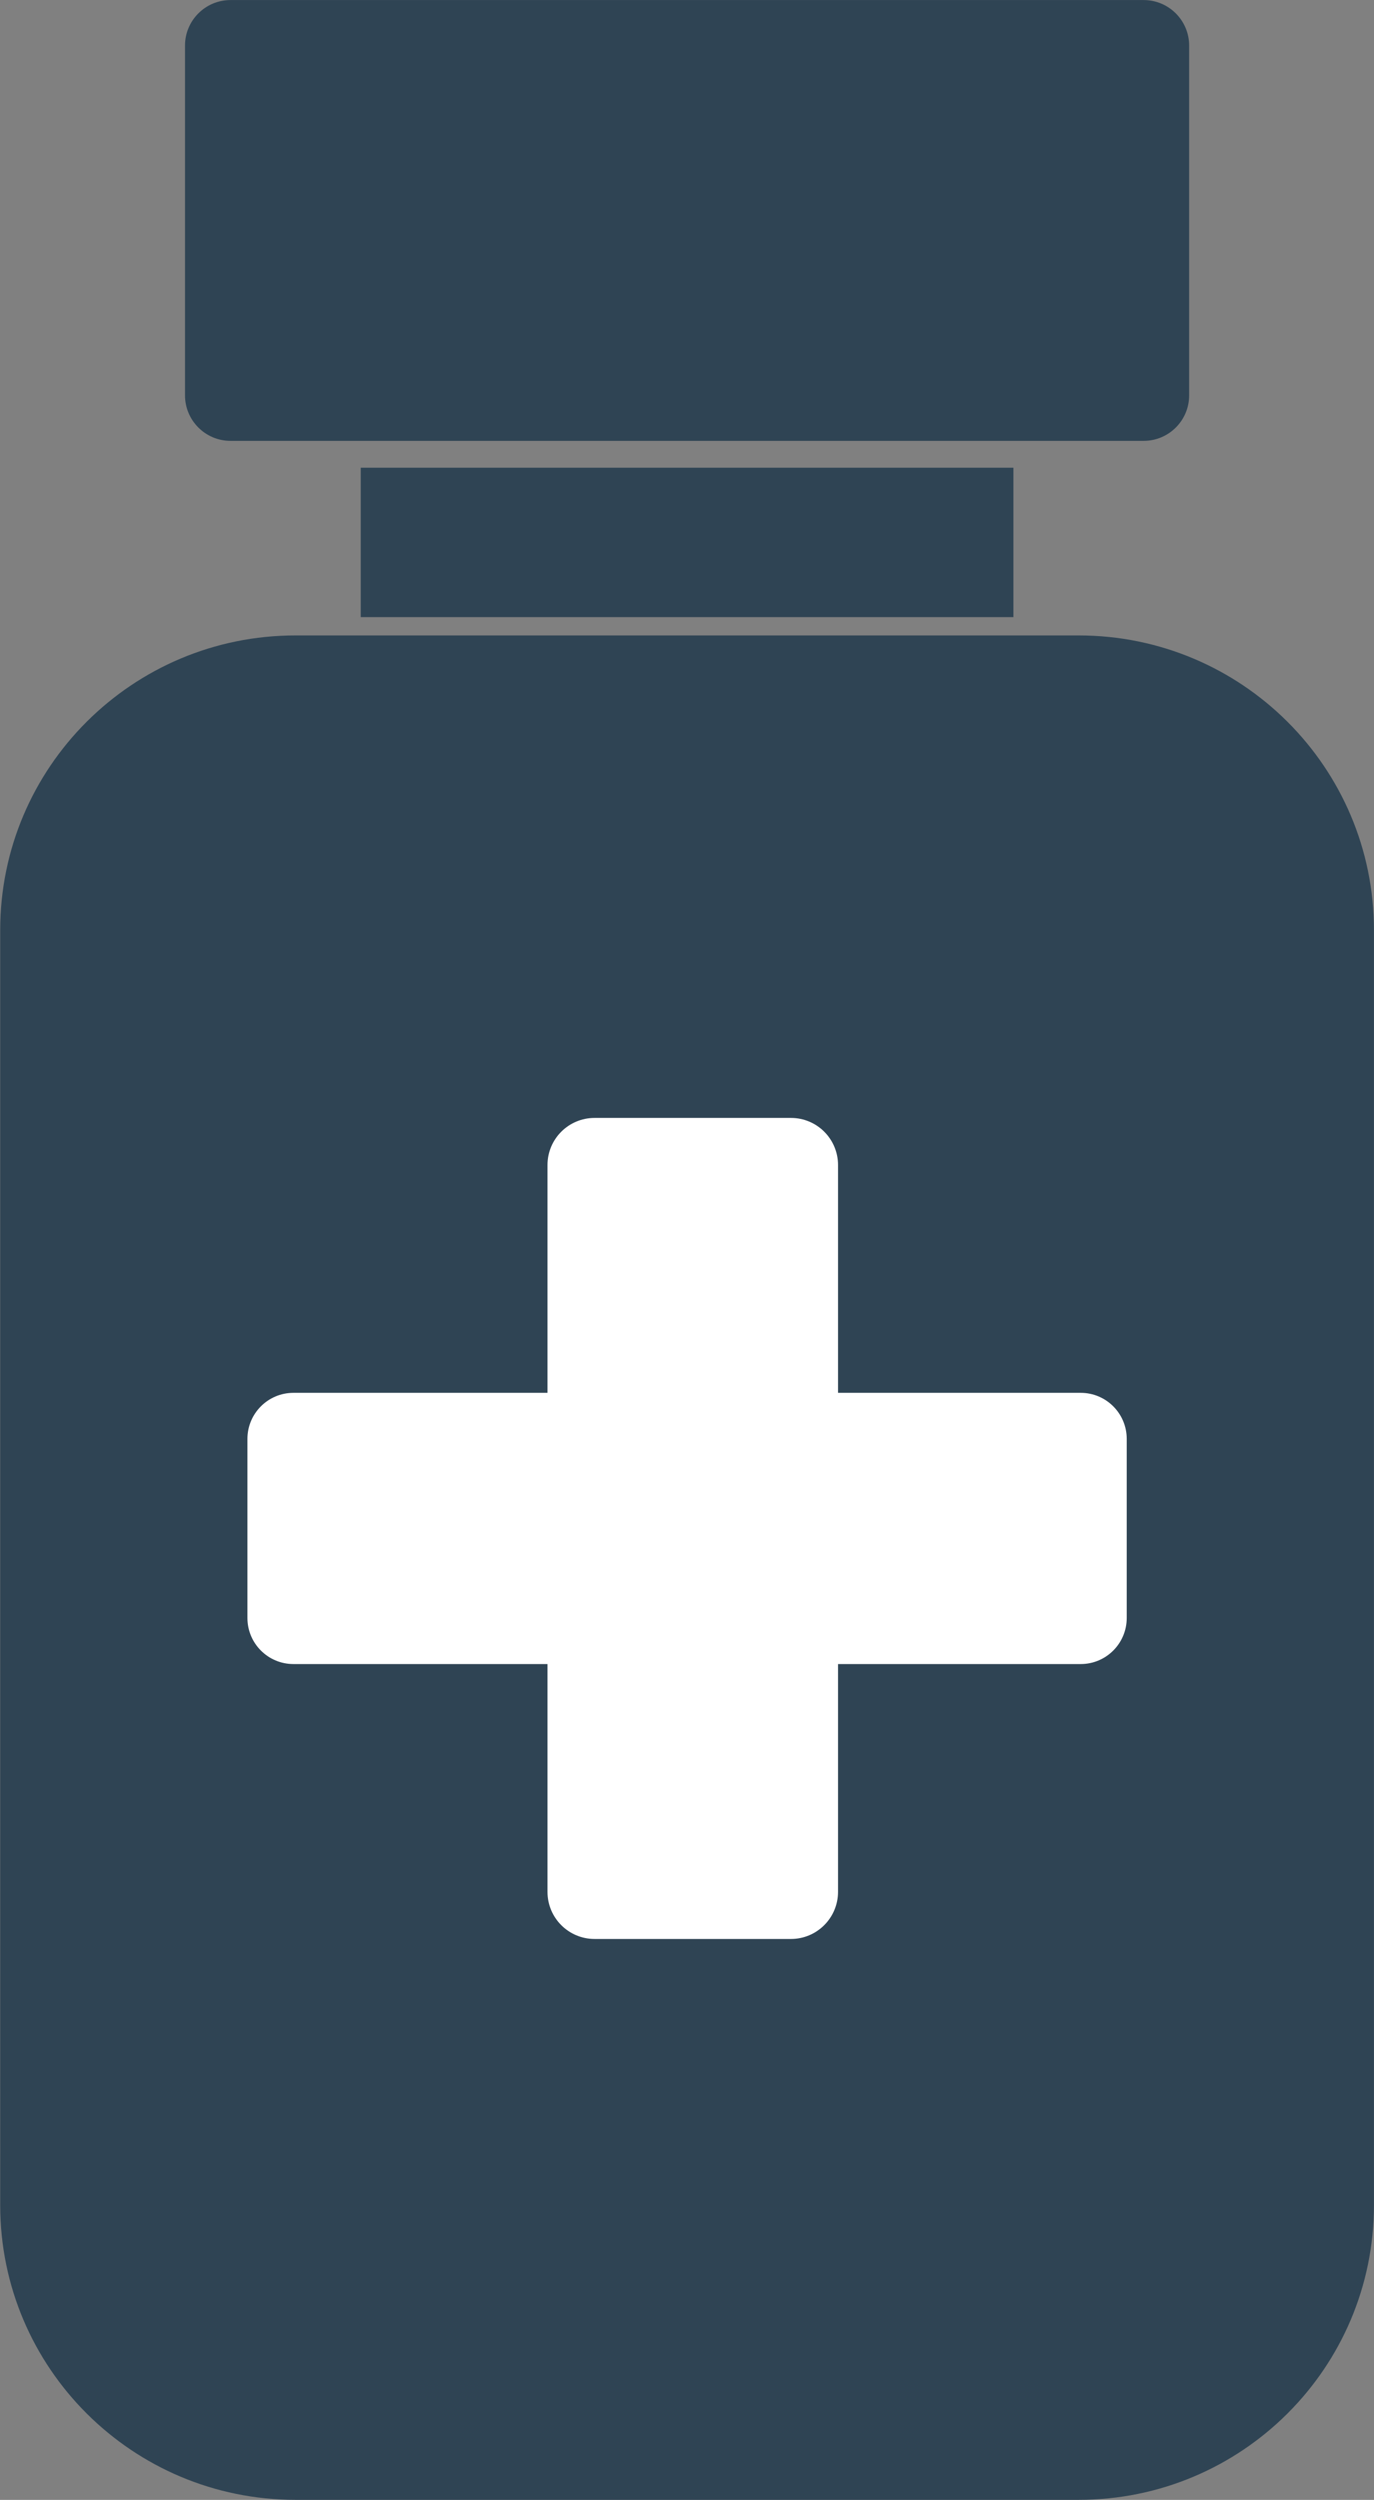<?xml version="1.0" encoding="UTF-8" standalone="no"?><svg xmlns="http://www.w3.org/2000/svg" xmlns:xlink="http://www.w3.org/1999/xlink" fill="#000000" height="487.6" preserveAspectRatio="xMidYMid meet" version="1" viewBox="167.3 56.2 268.1 487.6" width="268.1" zoomAndPan="magnify"><rect x="167.3" y="56.2" width="268.1" height="487.6" fill="#808080" stroke="none"/><g><g id="change1_1"><path d="M250.43,543.79h-25.46c-31.83,0-57.63-25.74-57.63-57.48V237.62c0-31.75,25.8-57.48,57.63-57.48h152.79 c31.83,0,57.63,25.74,57.63,57.48v248.69c0,31.75-25.8,57.48-57.63,57.48H250.43" fill="#2f4454"/></g><g id="change1_2"><path d="M237.69 147.43H365.04V176.57H237.69z" fill="#2f4454"/></g><g id="change1_3"><path d="M390.45,142.19H212.28c-4.9,0-8.88-3.98-8.88-8.88V65.09c0-4.9,3.98-8.88,8.88-8.88h178.17 c4.9,0,8.88,3.98,8.88,8.88v68.23C399.33,138.22,395.35,142.19,390.45,142.19z" fill="#2f4454"/></g><g fill="#ffffff" id="change2_1"><path d="M321.64,434.39h-38.33c-5.07,0-9.18-4.11-9.18-9.18V283.43c0-5.07,4.11-9.18,9.18-9.18h38.33 c5.07,0,9.18,4.11,9.18,9.18v141.79C330.81,430.28,326.7,434.39,321.64,434.39z" fill="inherit"/><path d="M215.58,371.79v-34.94c0-4.96,4.02-8.98,8.98-8.98h153.61c4.96,0,8.98,4.02,8.98,8.98v34.94 c0,4.96-4.02,8.98-8.98,8.98H224.56C219.6,380.77,215.58,376.75,215.58,371.79z" fill="inherit"/></g></g></svg>